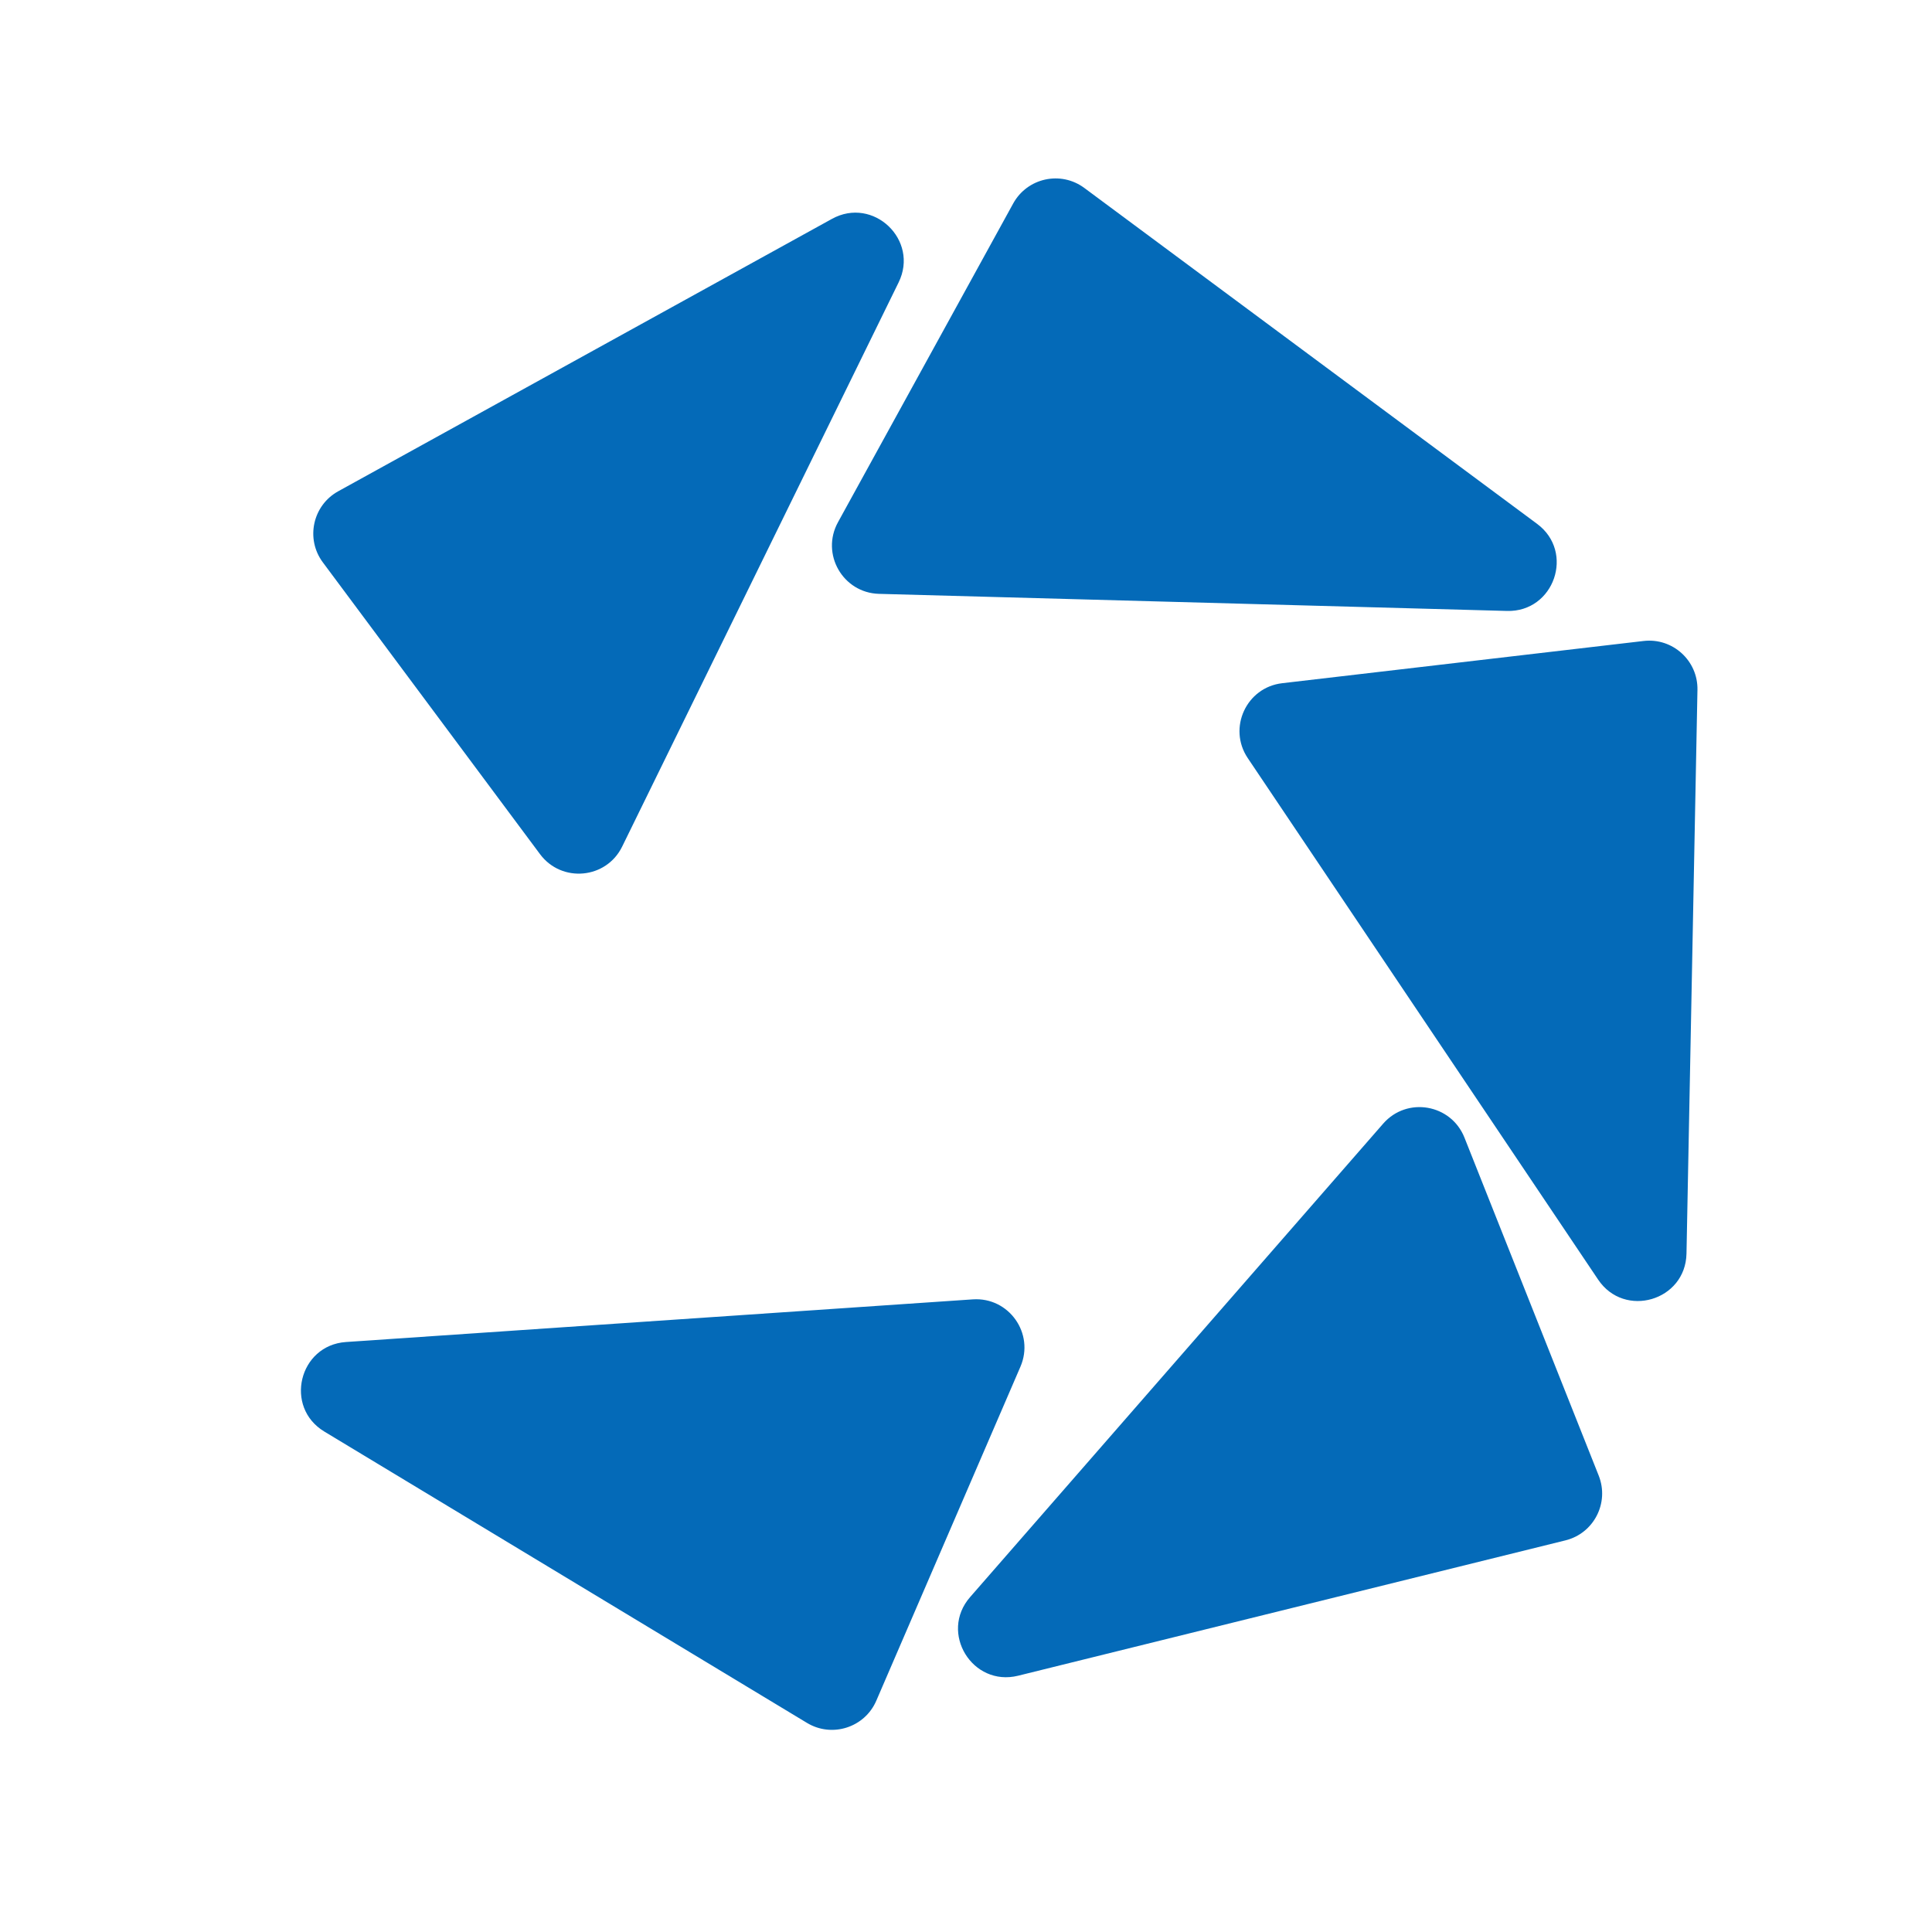 <svg width="40" height="40" viewBox="0 0 40 40" fill="none" xmlns="http://www.w3.org/2000/svg">
<g clip-path="url(#clip0_3932_2284)">
<path d="M17.224 4.532C18.08 4.059 19.035 4.969 18.605 5.847L12.881 17.528C12.552 18.2 11.628 18.285 11.181 17.685L6.684 11.643C6.322 11.157 6.473 10.463 7.003 10.171L17.224 4.532Z" fill="#046AB8"/>
<path d="M31.824 10.846C32.609 11.428 32.178 12.675 31.201 12.649L18.198 12.295C17.45 12.274 16.989 11.469 17.349 10.813L20.977 4.213C21.269 3.682 21.962 3.53 22.449 3.891L31.824 10.846Z" fill="#046AB8"/>
<path d="M34.917 25.954C34.898 26.932 33.632 27.304 33.087 26.492L25.833 15.695C25.416 15.074 25.804 14.231 26.547 14.145L34.028 13.271C34.63 13.2 35.156 13.678 35.144 14.284L34.917 25.954Z" fill="#046AB8"/>
<path d="M21.079 34.694C20.13 34.928 19.442 33.802 20.085 33.066L28.637 23.264C29.129 22.7 30.043 22.857 30.32 23.553L33.1 30.552C33.323 31.116 32.999 31.747 32.41 31.892L21.079 34.694Z" fill="#046AB8"/>
<path d="M6.715 29.639C5.878 29.134 6.188 27.852 7.163 27.785L20.141 26.902C20.888 26.851 21.424 27.608 21.127 28.296L18.143 35.211C17.903 35.767 17.227 35.984 16.708 35.671L6.715 29.639Z" fill="#046AB8"/>
</g>
<defs>
<clipPath id="clip0_3932_2284">
<rect width="40" height="40" fill="white"/>
</clipPath>
</defs>
</svg>
